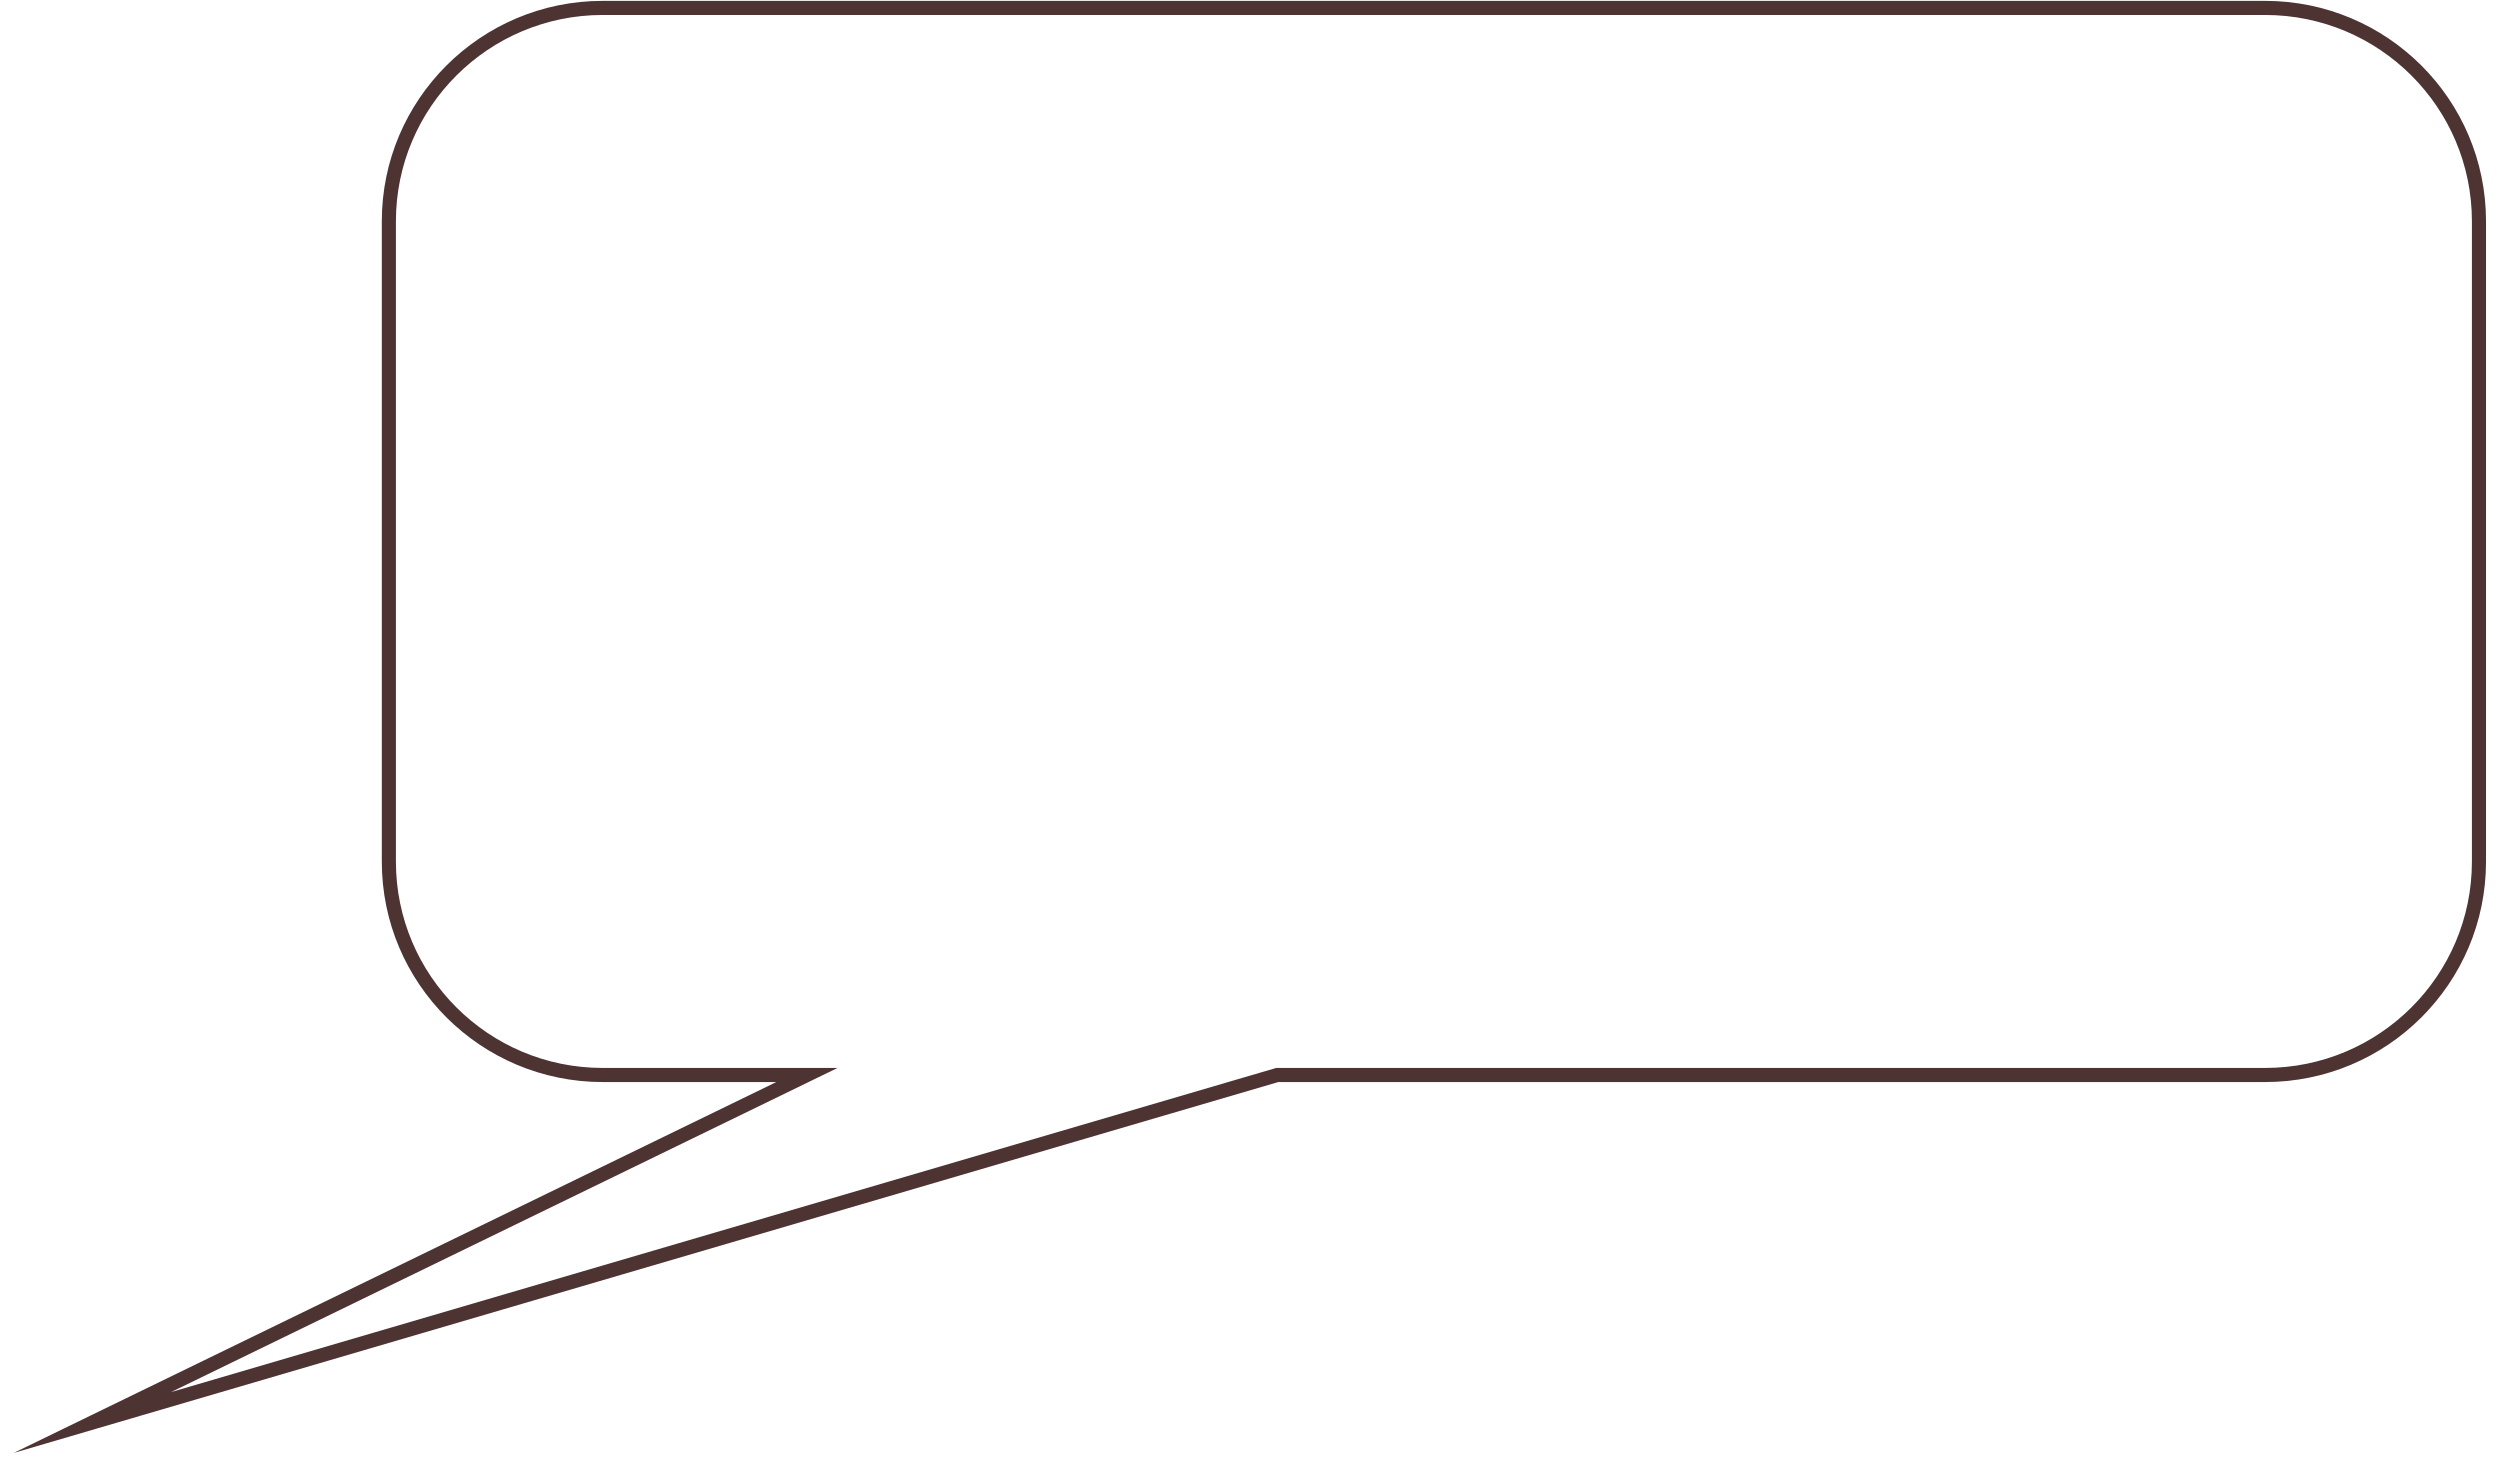 <?xml version="1.0" encoding="UTF-8"?> <svg xmlns="http://www.w3.org/2000/svg" width="101" height="59" viewBox="0 0 101 59" fill="none"><path fill-rule="evenodd" clip-rule="evenodd" d="M15.71 34.81V8.94C15.71 4.18 19.58 0.32 24.35 0.32H91.51C96.28 0.32 100.15 4.18 100.15 8.94V34.81C100.15 39.57 96.28 43.43 91.51 43.43H51.6C35.64 48.11 19.69 52.79 3.73 57.47C13.35 52.79 22.98 48.11 32.6 43.43H24.35C19.58 43.43 15.71 39.57 15.71 34.81Z" stroke="#4E3333" stroke-width="0.57" stroke-miterlimit="22.93"></path></svg> 